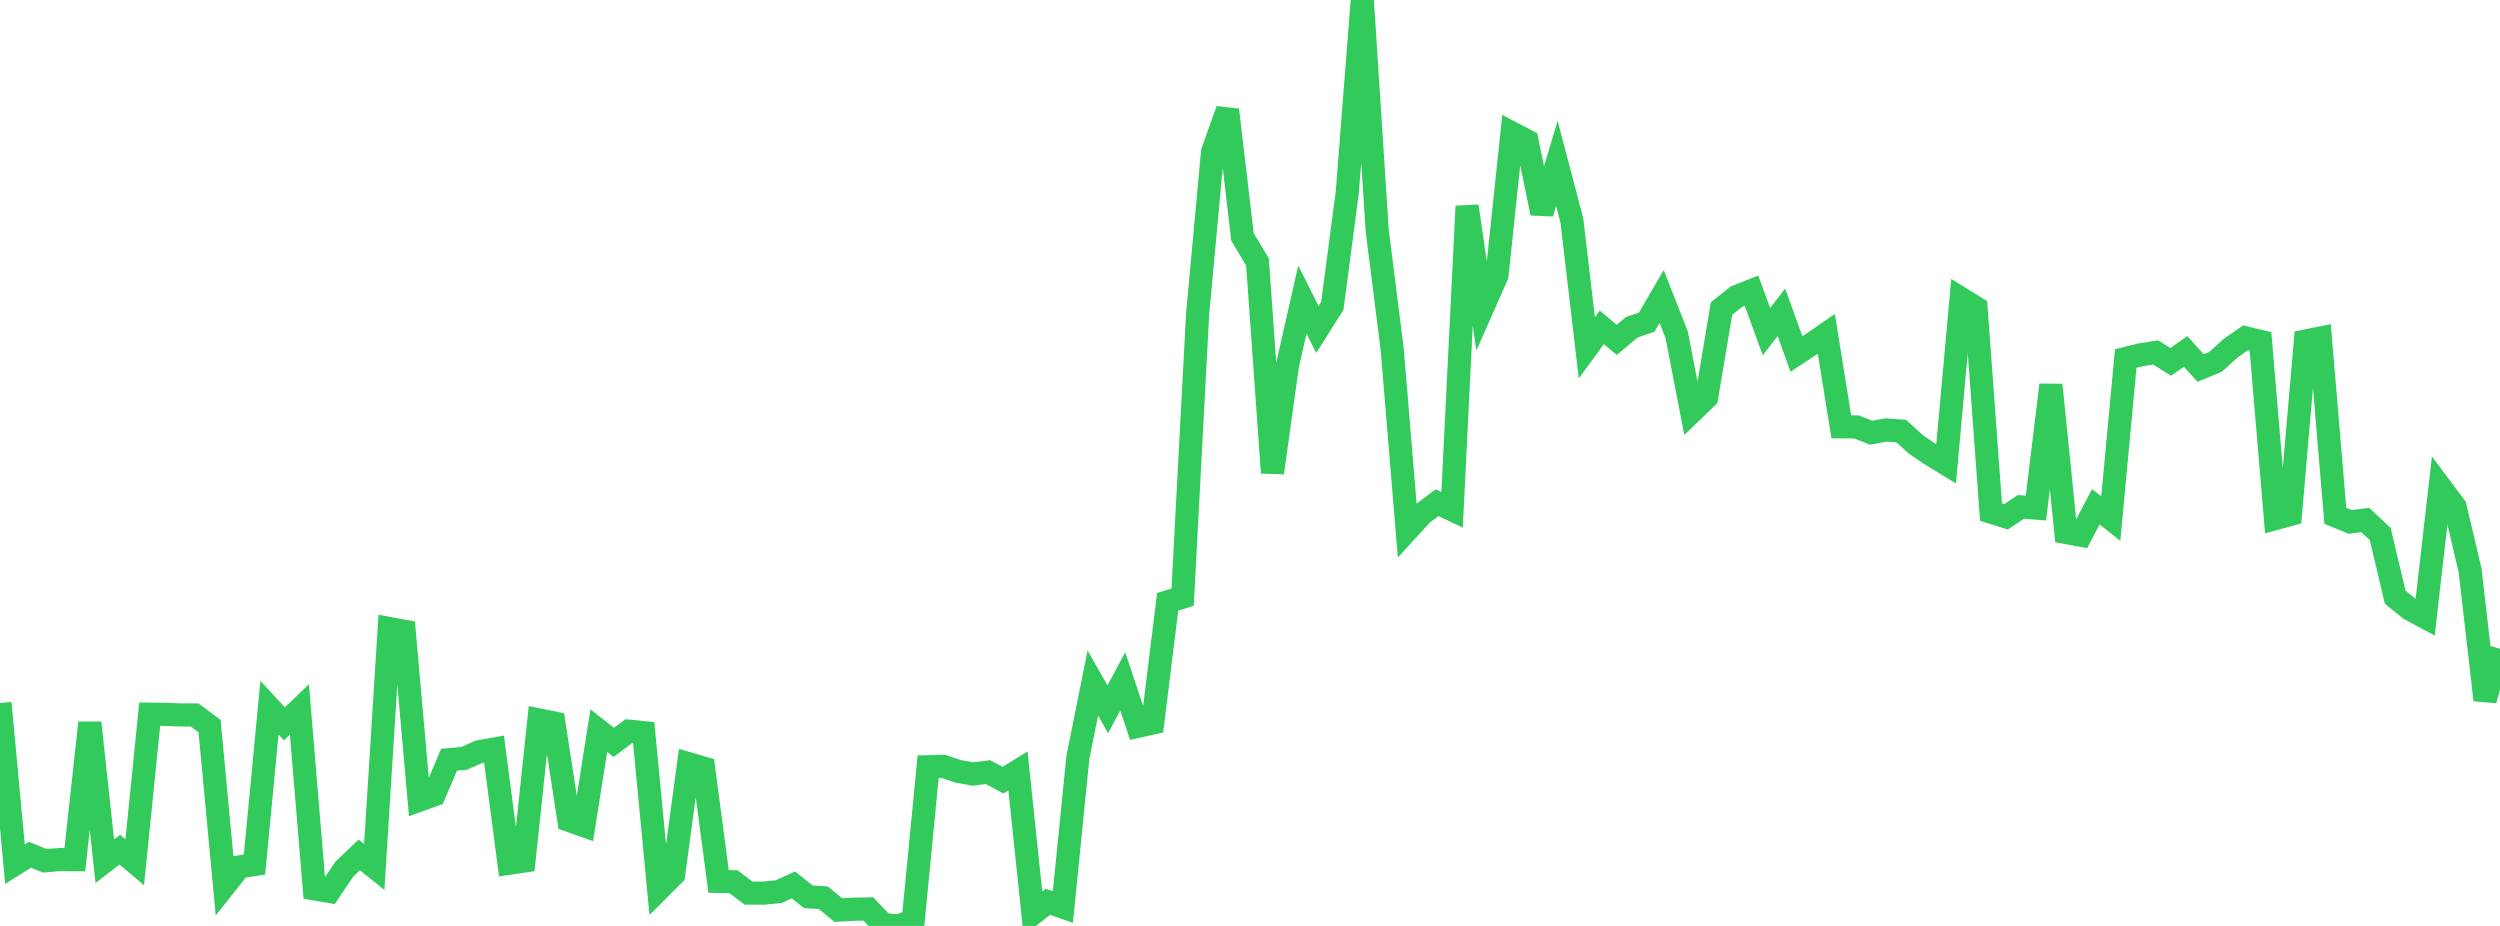 <?xml version="1.0" standalone="no"?>
<!DOCTYPE svg PUBLIC "-//W3C//DTD SVG 1.1//EN" "http://www.w3.org/Graphics/SVG/1.1/DTD/svg11.dtd">

<svg width="135" height="50" viewBox="0 0 135 50" preserveAspectRatio="none" 
  xmlns="http://www.w3.org/2000/svg"
  xmlns:xlink="http://www.w3.org/1999/xlink">


<polyline points="0.0, 37.964 0.808, 46.665 1.617, 46.157 2.425, 46.486 3.234, 46.413 4.042, 46.421 4.85, 39.026 5.659, 46.508 6.467, 45.882 7.275, 46.563 8.084, 38.565 8.892, 38.576 9.701, 38.605 10.509, 38.609 11.317, 39.209 12.126, 47.831 12.934, 46.811 13.743, 46.684 14.551, 38.214 15.359, 39.086 16.168, 38.309 16.976, 48 17.784, 48.136 18.593, 46.934 19.401, 46.164 20.21, 46.815 21.018, 33.939 21.826, 34.088 22.635, 43.213 23.443, 42.919 24.251, 41.023 25.06, 40.953 25.868, 40.593 26.677, 40.449 27.485, 46.616 28.293, 46.498 29.102, 38.875 29.91, 39.038 30.719, 44.297 31.527, 44.583 32.335, 39.452 33.144, 40.087 33.952, 39.482 34.76, 39.564 35.569, 48.03 36.377, 47.22 37.186, 41.242 37.994, 41.478 38.802, 47.597 39.611, 47.614 40.419, 48.226 41.228, 48.228 42.036, 48.152 42.844, 47.788 43.653, 48.429 44.461, 48.479 45.269, 49.145 46.078, 49.1 46.886, 49.083 47.695, 49.923 48.503, 50.0 49.311, 49.725 50.12, 41.404 50.928, 41.381 51.737, 41.652 52.545, 41.796 53.353, 41.695 54.162, 42.128 54.97, 41.63 55.778, 49.335 56.587, 48.695 57.395, 48.981 58.204, 40.912 59.012, 36.885 59.82, 38.301 60.629, 36.793 61.437, 39.22 62.246, 39.04 63.054, 32.497 63.862, 32.246 64.671, 16.966 65.479, 8.192 66.287, 5.937 67.096, 12.8 67.904, 14.143 68.713, 25.531 69.521, 19.734 70.329, 16.179 71.138, 17.793 71.946, 16.513 72.754, 10.375 73.563, 0.0 74.371, 12.47 75.18, 18.869 75.988, 28.631 76.796, 27.747 77.605, 27.146 78.413, 27.526 79.222, 11.134 80.03, 16.692 80.838, 14.861 81.647, 7.186 82.455, 7.609 83.263, 11.511 84.072, 8.825 84.88, 11.899 85.689, 18.782 86.497, 17.677 87.305, 18.352 88.114, 17.674 88.922, 17.398 89.731, 16.013 90.539, 18.073 91.347, 22.243 92.156, 21.463 92.964, 16.659 93.772, 16.017 94.581, 15.696 95.389, 17.909 96.198, 16.865 97.006, 19.117 97.814, 18.588 98.623, 18.029 99.431, 23.048 100.24, 23.052 101.048, 23.367 101.856, 23.219 102.665, 23.277 103.473, 24.013 104.281, 24.559 105.09, 25.052 105.898, 16.123 106.707, 16.624 107.515, 27.656 108.323, 27.908 109.132, 27.371 109.94, 27.436 110.749, 20.786 111.557, 28.754 112.365, 28.903 113.174, 27.366 113.982, 28.002 114.79, 19.358 115.599, 19.159 116.407, 19.033 117.216, 19.543 118.024, 18.977 118.832, 19.871 119.641, 19.539 120.449, 18.807 121.257, 18.244 122.066, 18.437 122.874, 27.999 123.683, 27.777 124.491, 18.416 125.299, 18.254 126.108, 27.854 126.916, 28.184 127.725, 28.082 128.533, 28.839 129.341, 32.253 130.15, 32.901 130.958, 33.335 131.766, 26.284 132.575, 27.366 133.383, 30.792 134.192, 37.8 135.0, 35.033" fill="none" stroke="#32ca5b" stroke-width="1.25"/>

</svg>